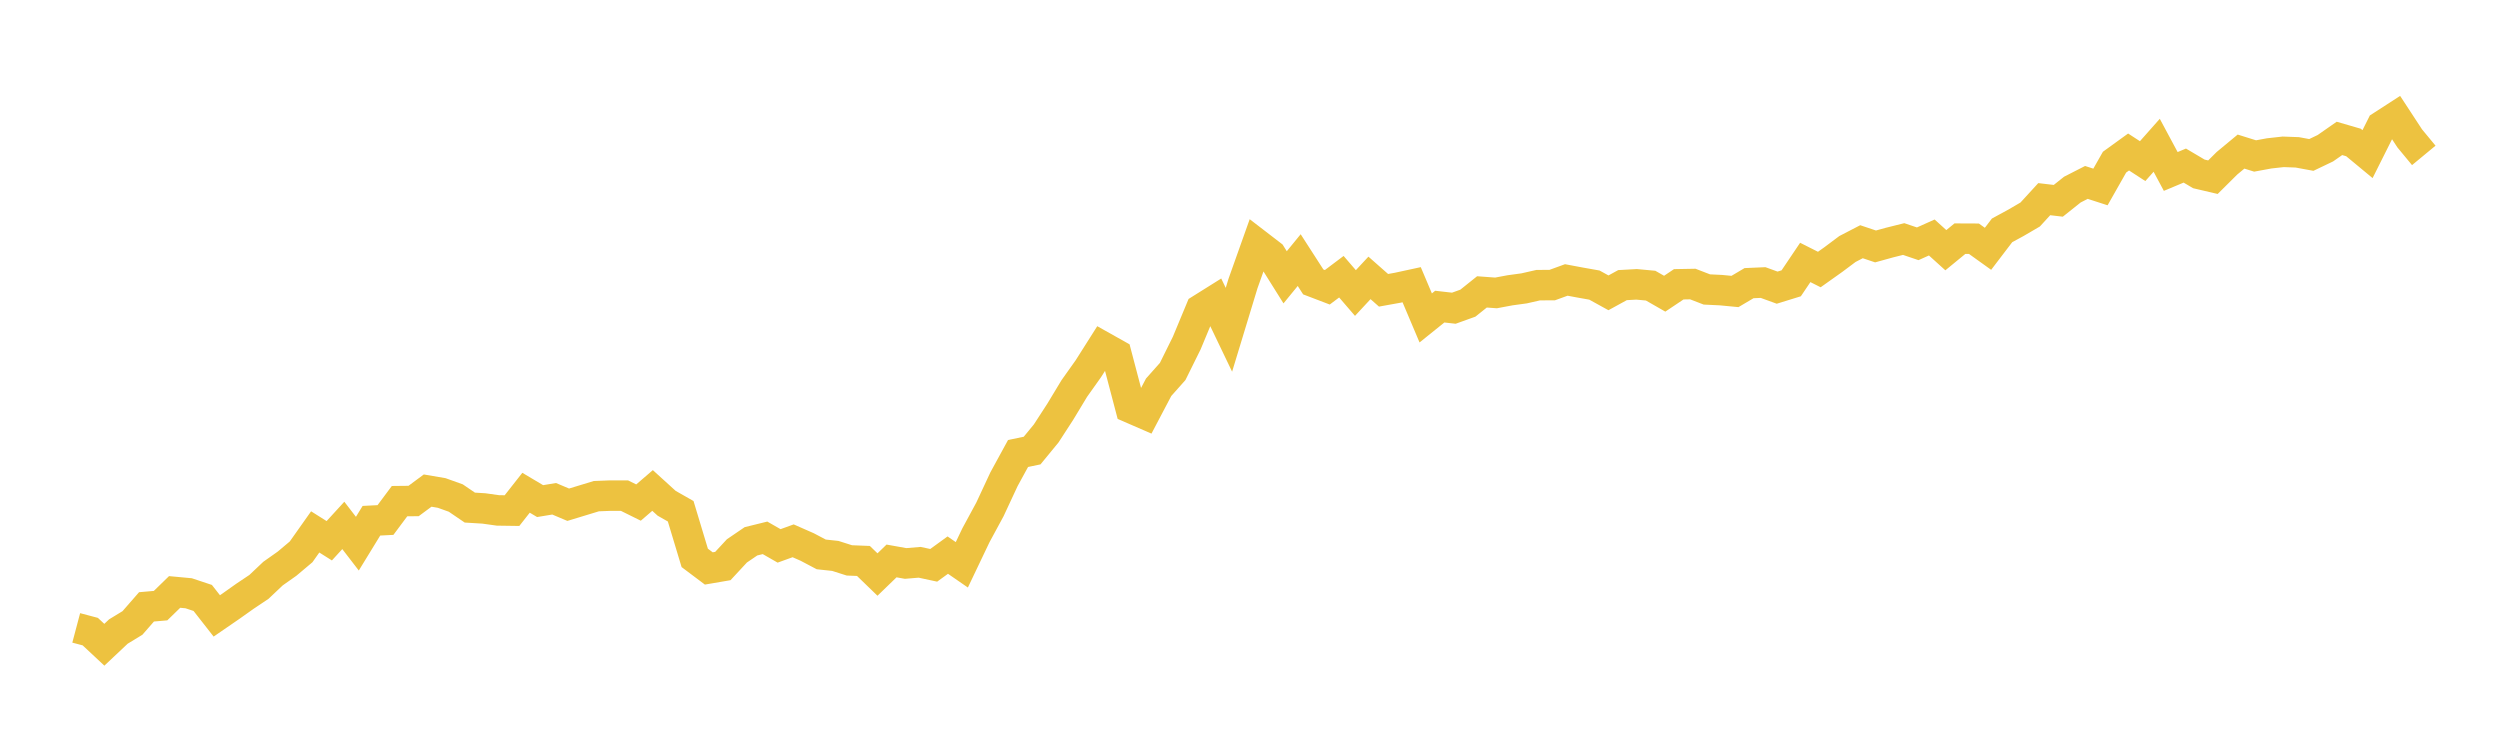 <svg width="164" height="48" xmlns="http://www.w3.org/2000/svg" xmlns:xlink="http://www.w3.org/1999/xlink"><path fill="none" stroke="rgb(237,194,64)" stroke-width="2" d="M5,41.19L5.922,41.434L6.844,42.296L7.766,41.428L8.689,40.866L9.611,39.81L10.533,39.73L11.455,38.832L12.377,38.918L13.299,39.225L14.222,40.404L15.144,39.77L16.066,39.116L16.988,38.499L17.91,37.627L18.832,36.976L19.754,36.2L20.677,34.893L21.599,35.474L22.521,34.467L23.443,35.665L24.365,34.16L25.287,34.113L26.21,32.875L27.132,32.865L28.054,32.182L28.976,32.34L29.898,32.67L30.82,33.298L31.743,33.354L32.665,33.483L33.587,33.496L34.509,32.324L35.431,32.872L36.353,32.72L37.275,33.11L38.198,32.829L39.12,32.548L40.042,32.512L40.964,32.512L41.886,32.968L42.808,32.175L43.731,33.014L44.653,33.539L45.575,36.597L46.497,37.29L47.419,37.132L48.341,36.138L49.263,35.51L50.186,35.282L51.108,35.811L52.03,35.477L52.952,35.883L53.874,36.369L54.796,36.468L55.719,36.762L56.641,36.798L57.563,37.69L58.485,36.798L59.407,36.963L60.329,36.887L61.251,37.085L62.174,36.415L63.096,37.052L64.018,35.119L64.94,33.416L65.862,31.437L66.784,29.749L67.707,29.557L68.629,28.435L69.551,27.014L70.473,25.487L71.395,24.189L72.317,22.734L73.24,23.252L74.162,26.757L75.084,27.158L76.006,25.405L76.928,24.368L77.85,22.505L78.772,20.289L79.695,19.711L80.617,21.634L81.539,18.603L82.461,16.011L83.383,16.72L84.305,18.191L85.228,17.063L86.15,18.494L87.072,18.846L87.994,18.152L88.916,19.222L89.838,18.23L90.76,19.043L91.683,18.877L92.605,18.677L93.527,20.856L94.449,20.114L95.371,20.219L96.293,19.887L97.216,19.148L98.138,19.216L99.06,19.043L99.982,18.917L100.904,18.707L101.826,18.701L102.749,18.365L103.671,18.538L104.593,18.701L105.515,19.209L106.437,18.704L107.359,18.653L108.281,18.738L109.204,19.267L110.126,18.65L111.048,18.633L111.97,18.989L112.892,19.033L113.814,19.121L114.737,18.575L115.659,18.535L116.581,18.87L117.503,18.585L118.425,17.216L119.347,17.681L120.269,17.026L121.192,16.335L122.114,15.857L123.036,16.166L123.958,15.911L124.88,15.681L125.802,15.993L126.725,15.579L127.647,16.413L128.569,15.657L129.491,15.661L130.413,16.322L131.335,15.112L132.257,14.61L133.18,14.071L134.102,13.065L135.024,13.173L135.946,12.438L136.868,11.967L137.79,12.265L138.713,10.638L139.635,9.971L140.557,10.57L141.479,9.53L142.401,11.248L143.323,10.862L144.246,11.408L145.168,11.624L146.09,10.709L147.012,9.944L147.934,10.232L148.856,10.062L149.778,9.96L150.701,9.994L151.623,10.164L152.545,9.723L153.467,9.079L154.389,9.347L155.311,10.11L156.234,8.266L157.156,7.67L158.078,9.079L159,10.194"></path></svg>